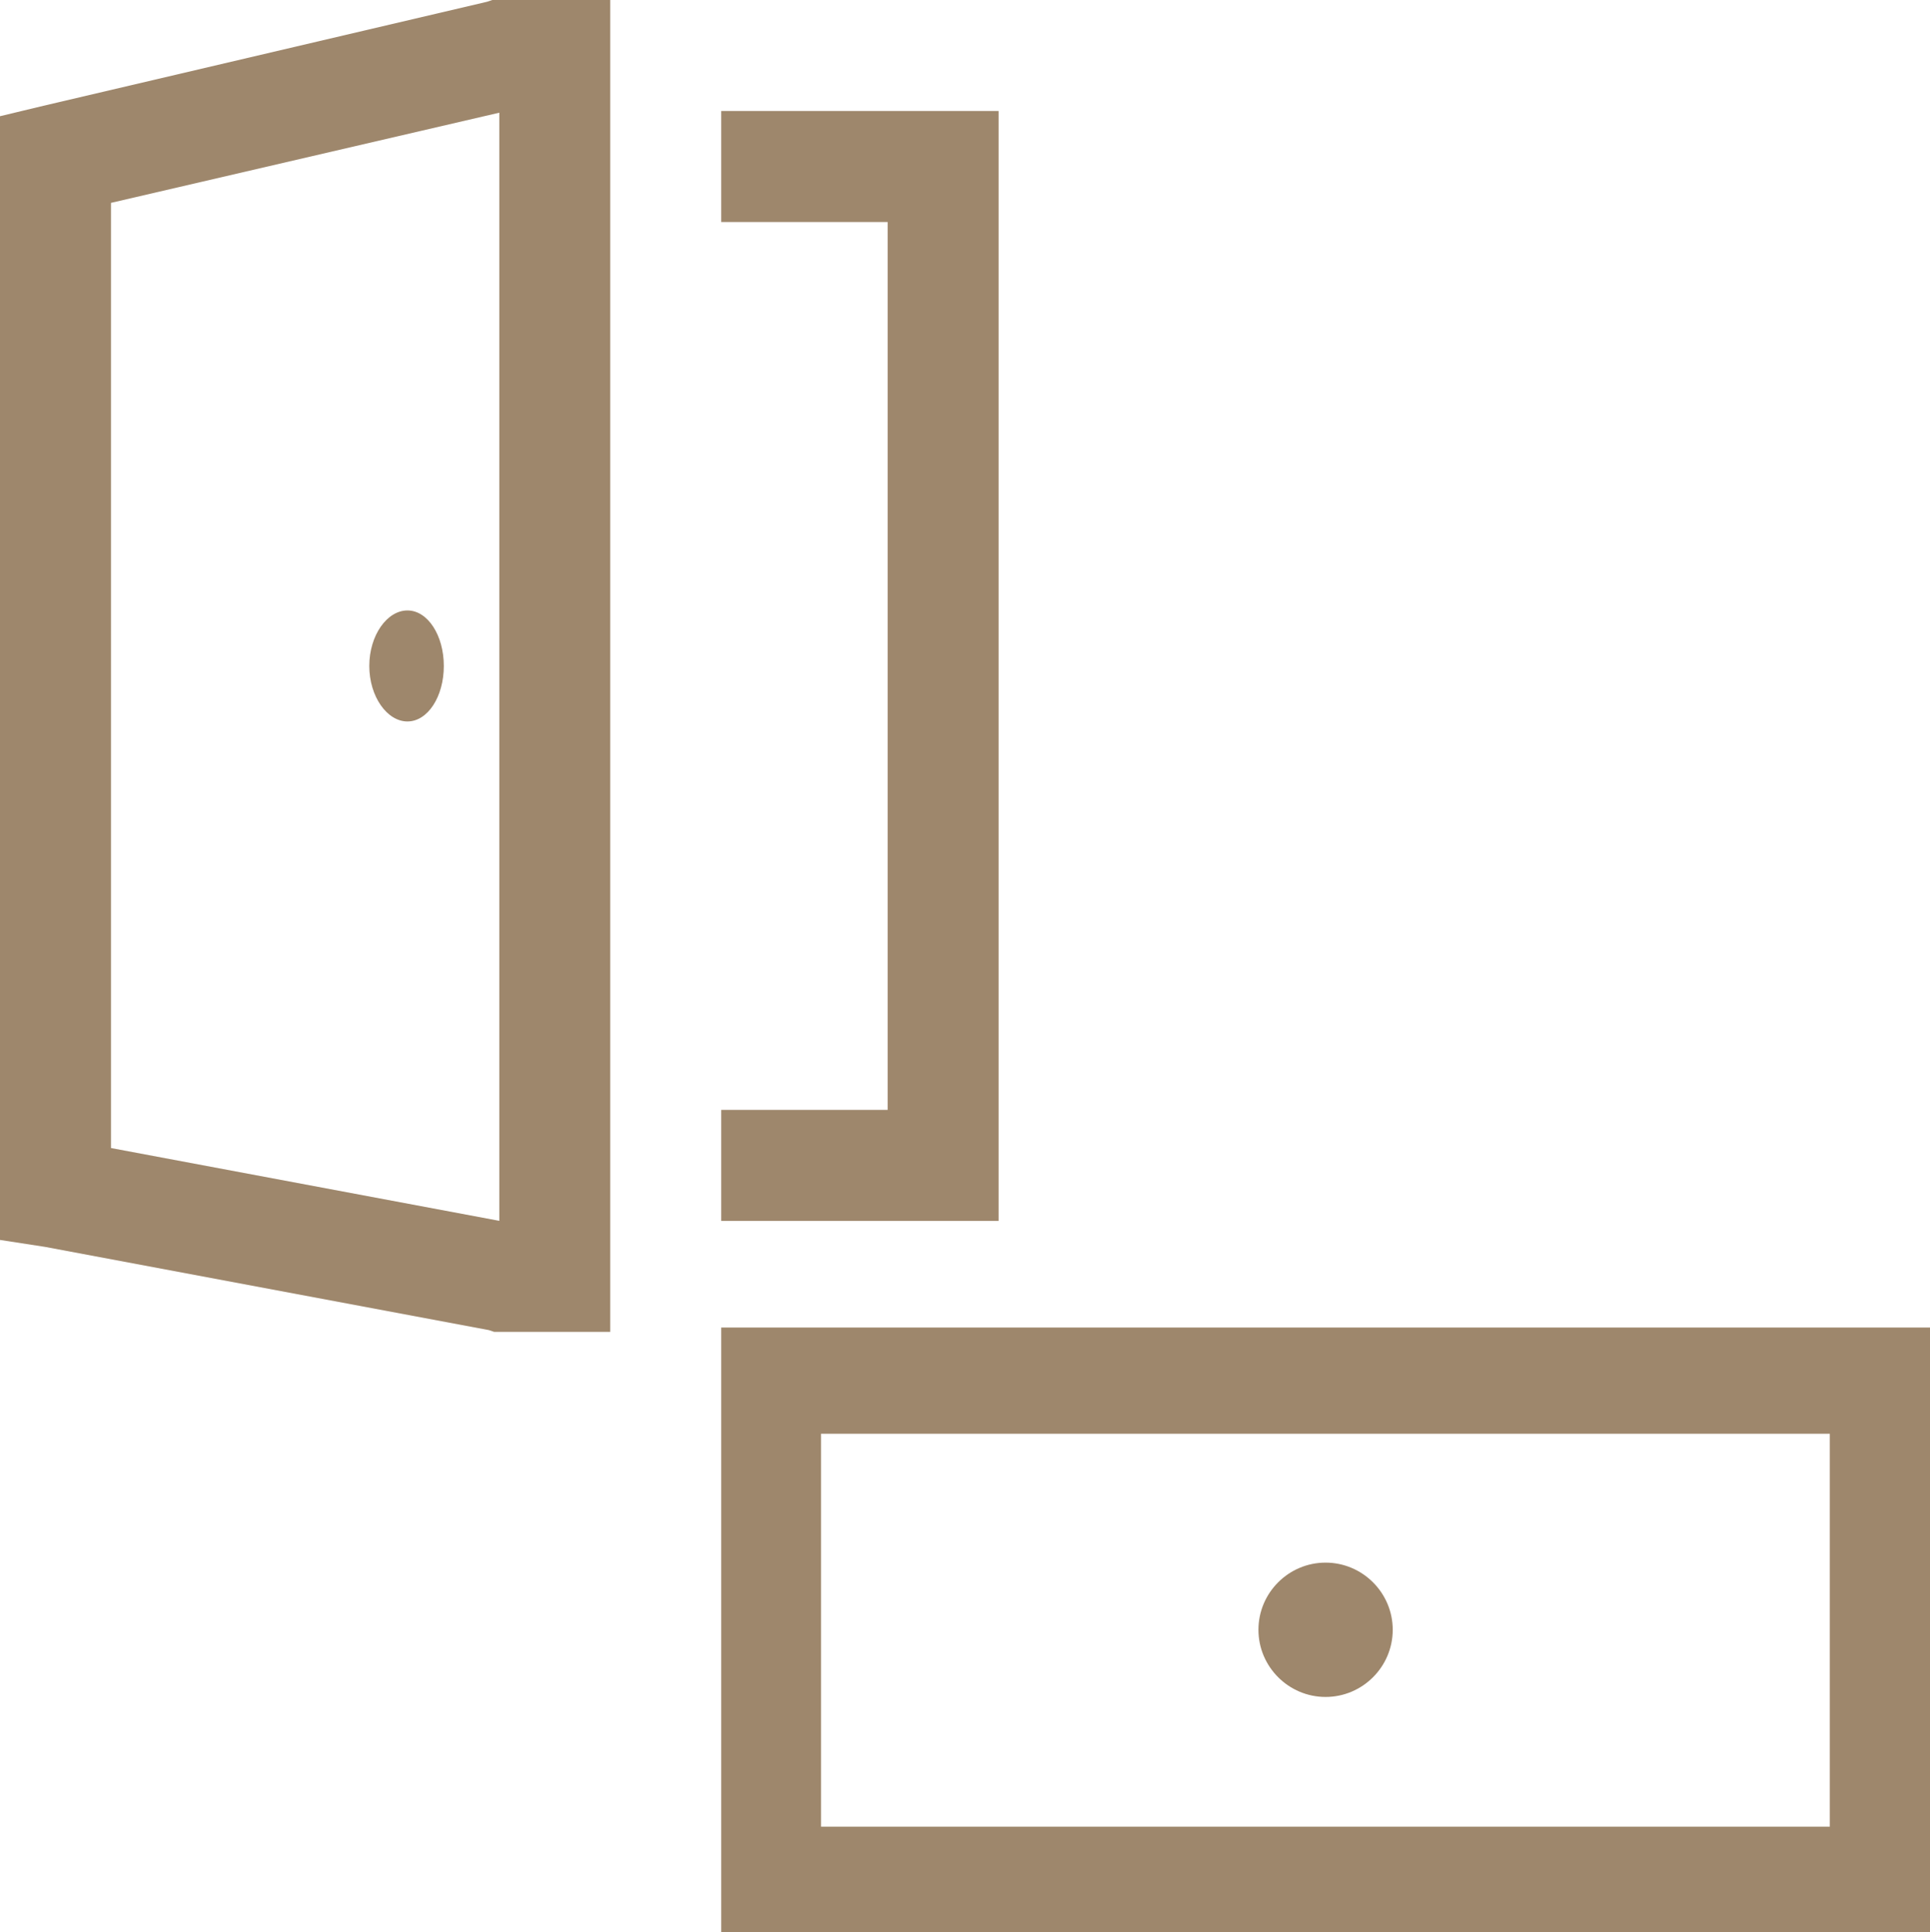 <?xml version="1.0" encoding="UTF-8"?><svg id="uuid-6b32baea-0356-4a85-ab7a-970d3c303746" xmlns="http://www.w3.org/2000/svg" viewBox="0 0 31.127 31.153"><defs><style>.uuid-052ee27e-df1f-4413-acdf-6af2d072aae2{fill:#9e876c;}</style></defs><g id="uuid-39e9108b-1b08-450a-a6d6-d82fcf8c90de"><g><path class="uuid-052ee27e-df1f-4413-acdf-6af2d072aae2" d="m7.941,0l-.084.028L.699,1.706l-.699.168v18.119l.727.112,7.158,1.342.084.028h1.873V0h-1.901Zm3.691,1.79v1.79h2.684v14.316h-2.684v1.79h4.474V1.79h-4.474Zm-3.579.028v17.867l-6.263-1.174V3.271l6.263-1.454Zm-1.482,8.025c-.329,0-.615.402-.615.895s.287.895.615.895c.329,0,.587-.402.587-.895s-.259-.895-.587-.895Z"/><path class="uuid-052ee27e-df1f-4413-acdf-6af2d072aae2" d="m11.632,21.405v9.748h19.495v-9.748H11.632Zm1.61,1.713h16.269v6.336H13.242v-6.336Zm8.137,2.078c-.597,0-1.083.487-1.083,1.083s.487,1.083,1.083,1.083,1.083-.487,1.083-1.083-.487-1.083-1.083-1.083Z"/></g></g></svg>
